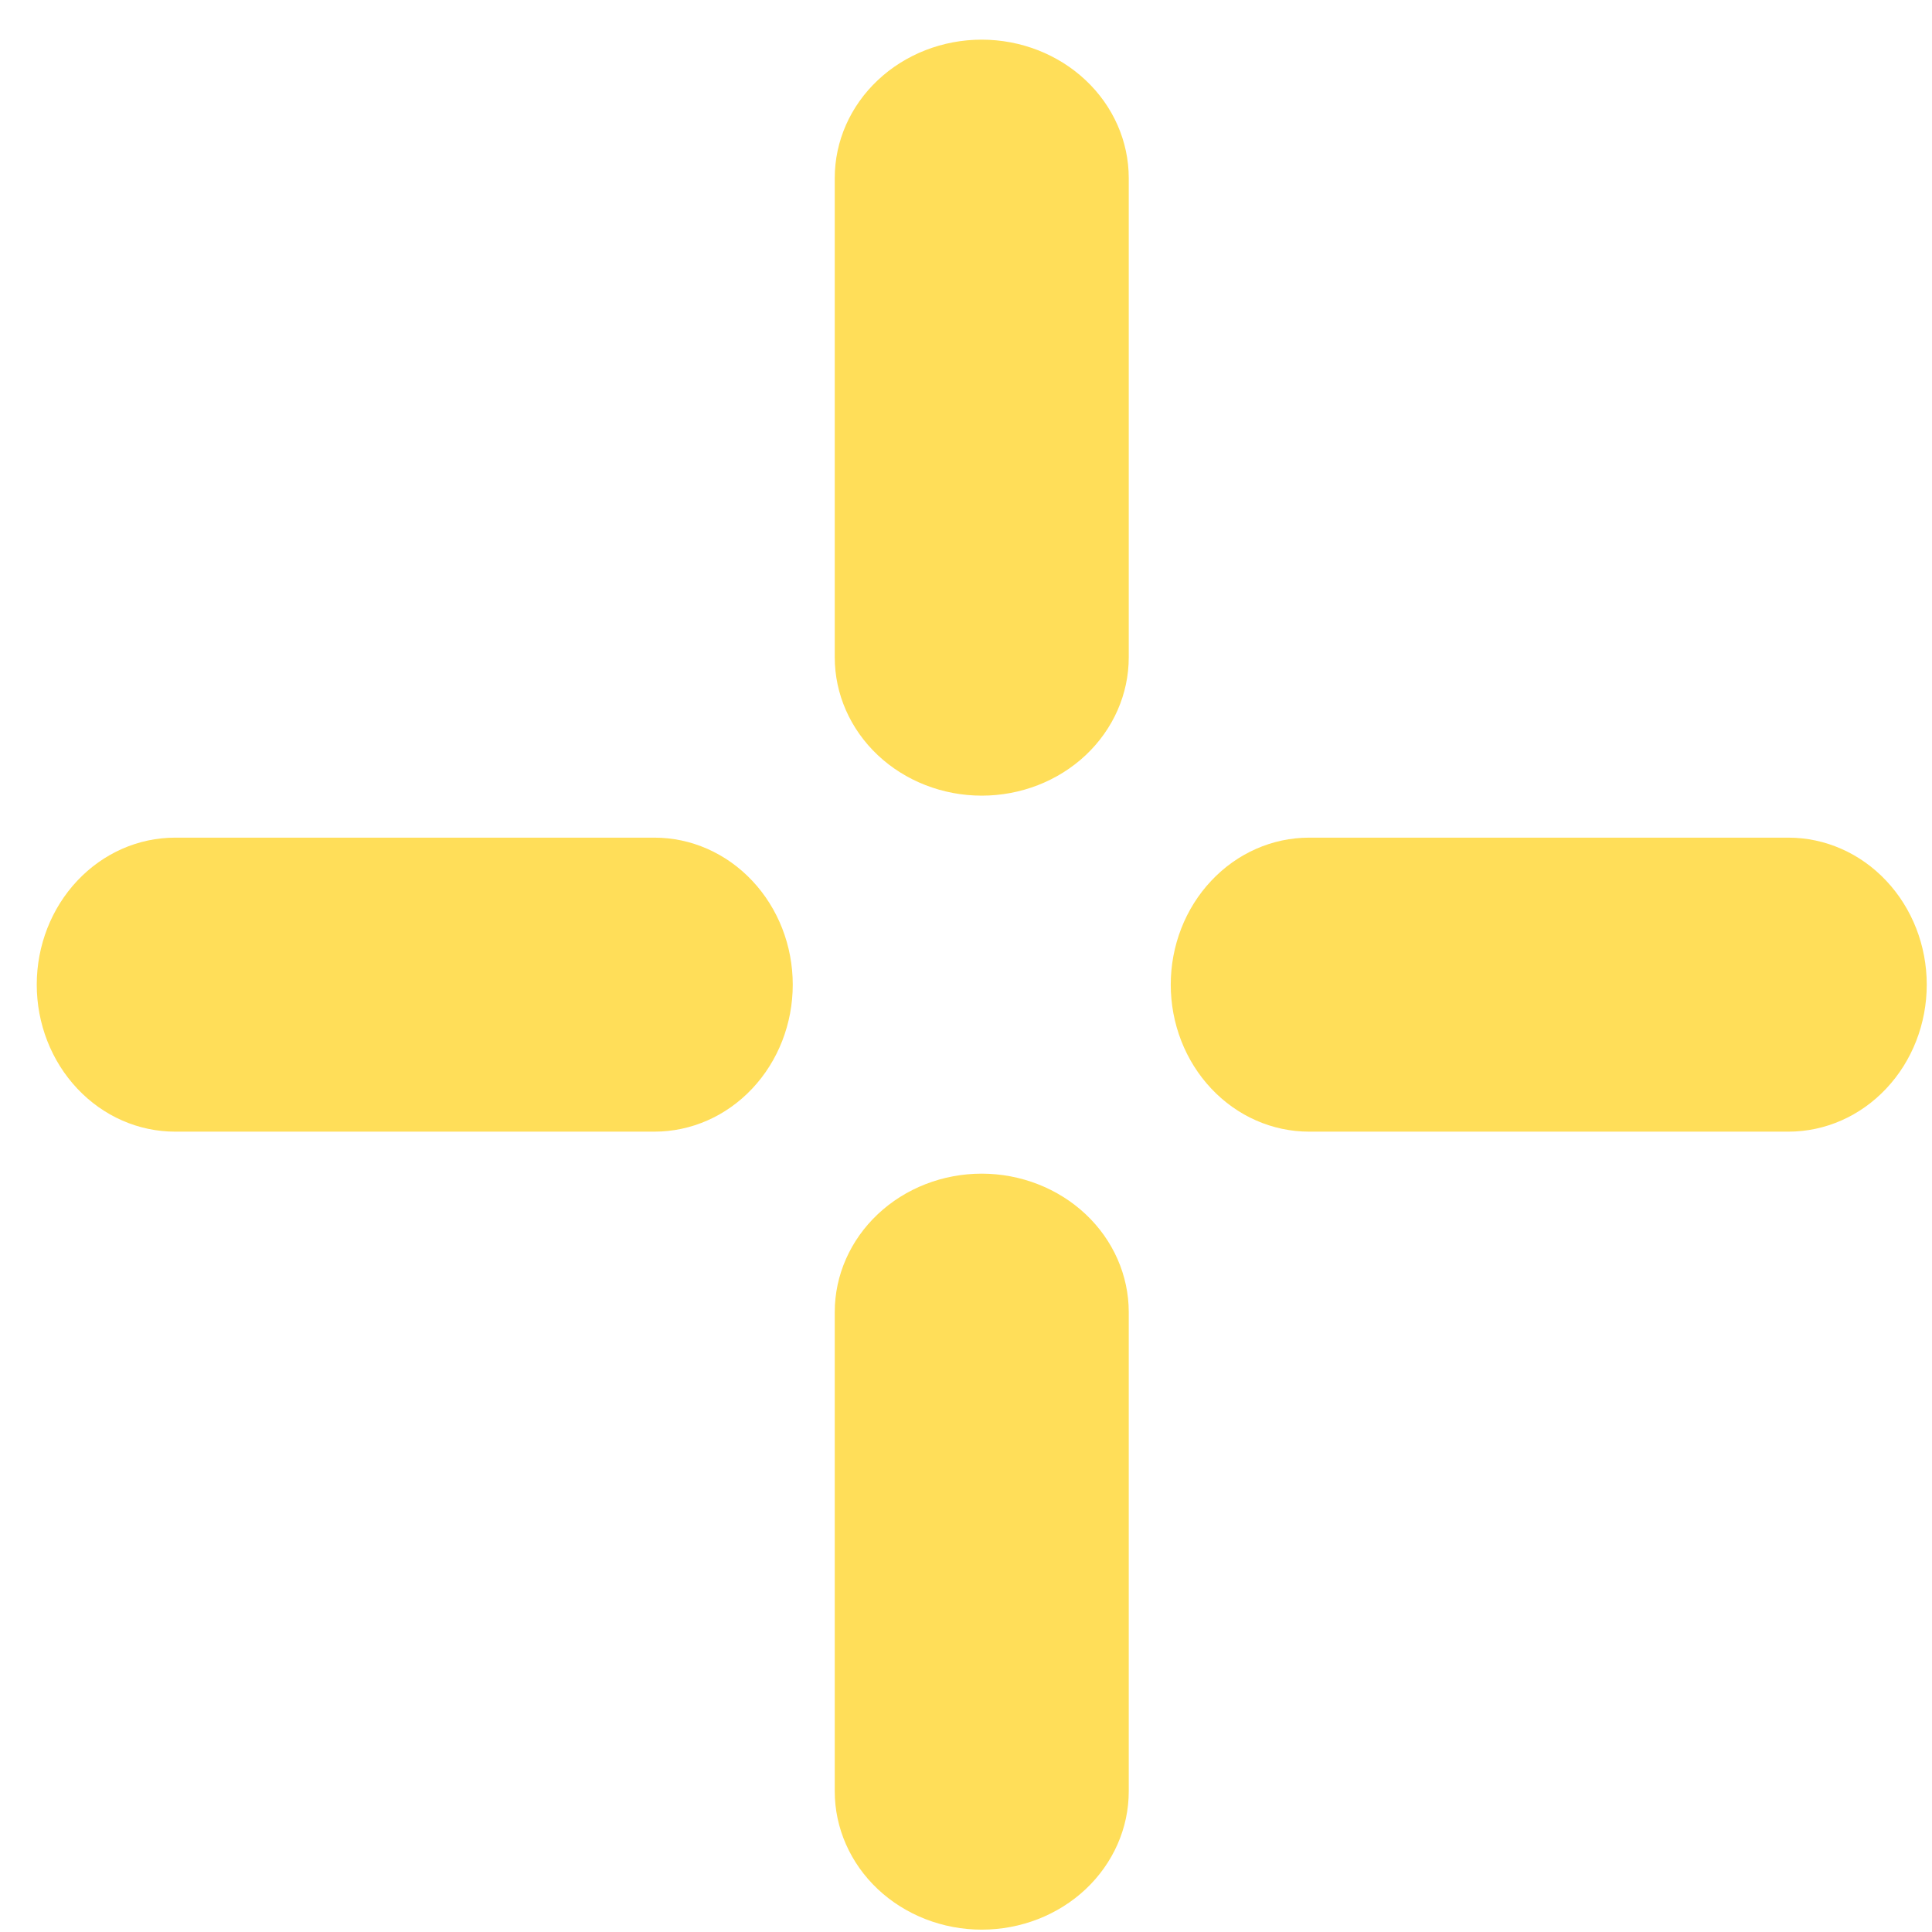 <svg style="color:#ffde59;" width="46" height="46" viewBox="0 0 46 46" fill="none" xmlns="http://www.w3.org/2000/svg" class="text-brand absolute hidden sm:block -right-1/4 top-0 transition ease-in-out group-hover:rotate-45 group-hover:-translate-x-4 transform-gpu"><path d="M23.375 0.944C22.447 0.944 21.556 1.291 20.9 1.909C20.244 2.526 19.875 3.364 19.875 4.237V15.651C19.875 16.525 20.244 17.362 20.9 17.98C21.556 18.597 22.447 18.944 23.375 18.944C24.303 18.944 25.194 18.597 25.85 17.98C26.506 17.362 26.875 16.525 26.875 15.651V4.237C26.874 3.364 26.505 2.527 25.849 1.91C25.193 1.292 24.303 0.945 23.375 0.944Z" fill="currentColor"></path><path d="M23.375 27.944C22.447 27.944 21.556 28.291 20.9 28.909C20.244 29.527 19.875 30.364 19.875 31.238V42.651C19.875 43.524 20.244 44.362 20.9 44.98C21.556 45.597 22.447 45.944 23.375 45.944C24.303 45.944 25.194 45.597 25.85 44.98C26.506 44.362 26.875 43.524 26.875 42.651V31.238C26.874 30.365 26.505 29.527 25.849 28.91C25.193 28.293 24.303 27.945 23.375 27.944Z" fill="currentColor"></path><path d="M15.582 19.944H4.169C3.295 19.944 2.457 20.313 1.84 20.97C1.222 21.626 0.875 22.516 0.875 23.444C0.875 24.373 1.222 25.263 1.84 25.919C2.457 26.576 3.295 26.944 4.169 26.944H15.582C16.455 26.944 17.293 26.576 17.91 25.919C18.528 25.263 18.875 24.373 18.875 23.444C18.875 22.516 18.528 21.626 17.91 20.97C17.293 20.313 16.455 19.944 15.582 19.944Z" fill="currentColor"></path><path d="M42.588 19.944H31.169C30.295 19.944 29.457 20.313 28.84 20.97C28.222 21.626 27.875 22.516 27.875 23.444C27.875 24.373 28.222 25.263 28.84 25.919C29.457 26.576 30.295 26.944 31.169 26.944H42.581C43.455 26.944 44.293 26.576 44.91 25.919C45.528 25.263 45.875 24.373 45.875 23.444C45.875 22.516 45.528 21.626 44.91 20.97C44.293 20.313 43.455 19.944 42.581 19.944H42.588Z" fill="currentColor"></path></svg>